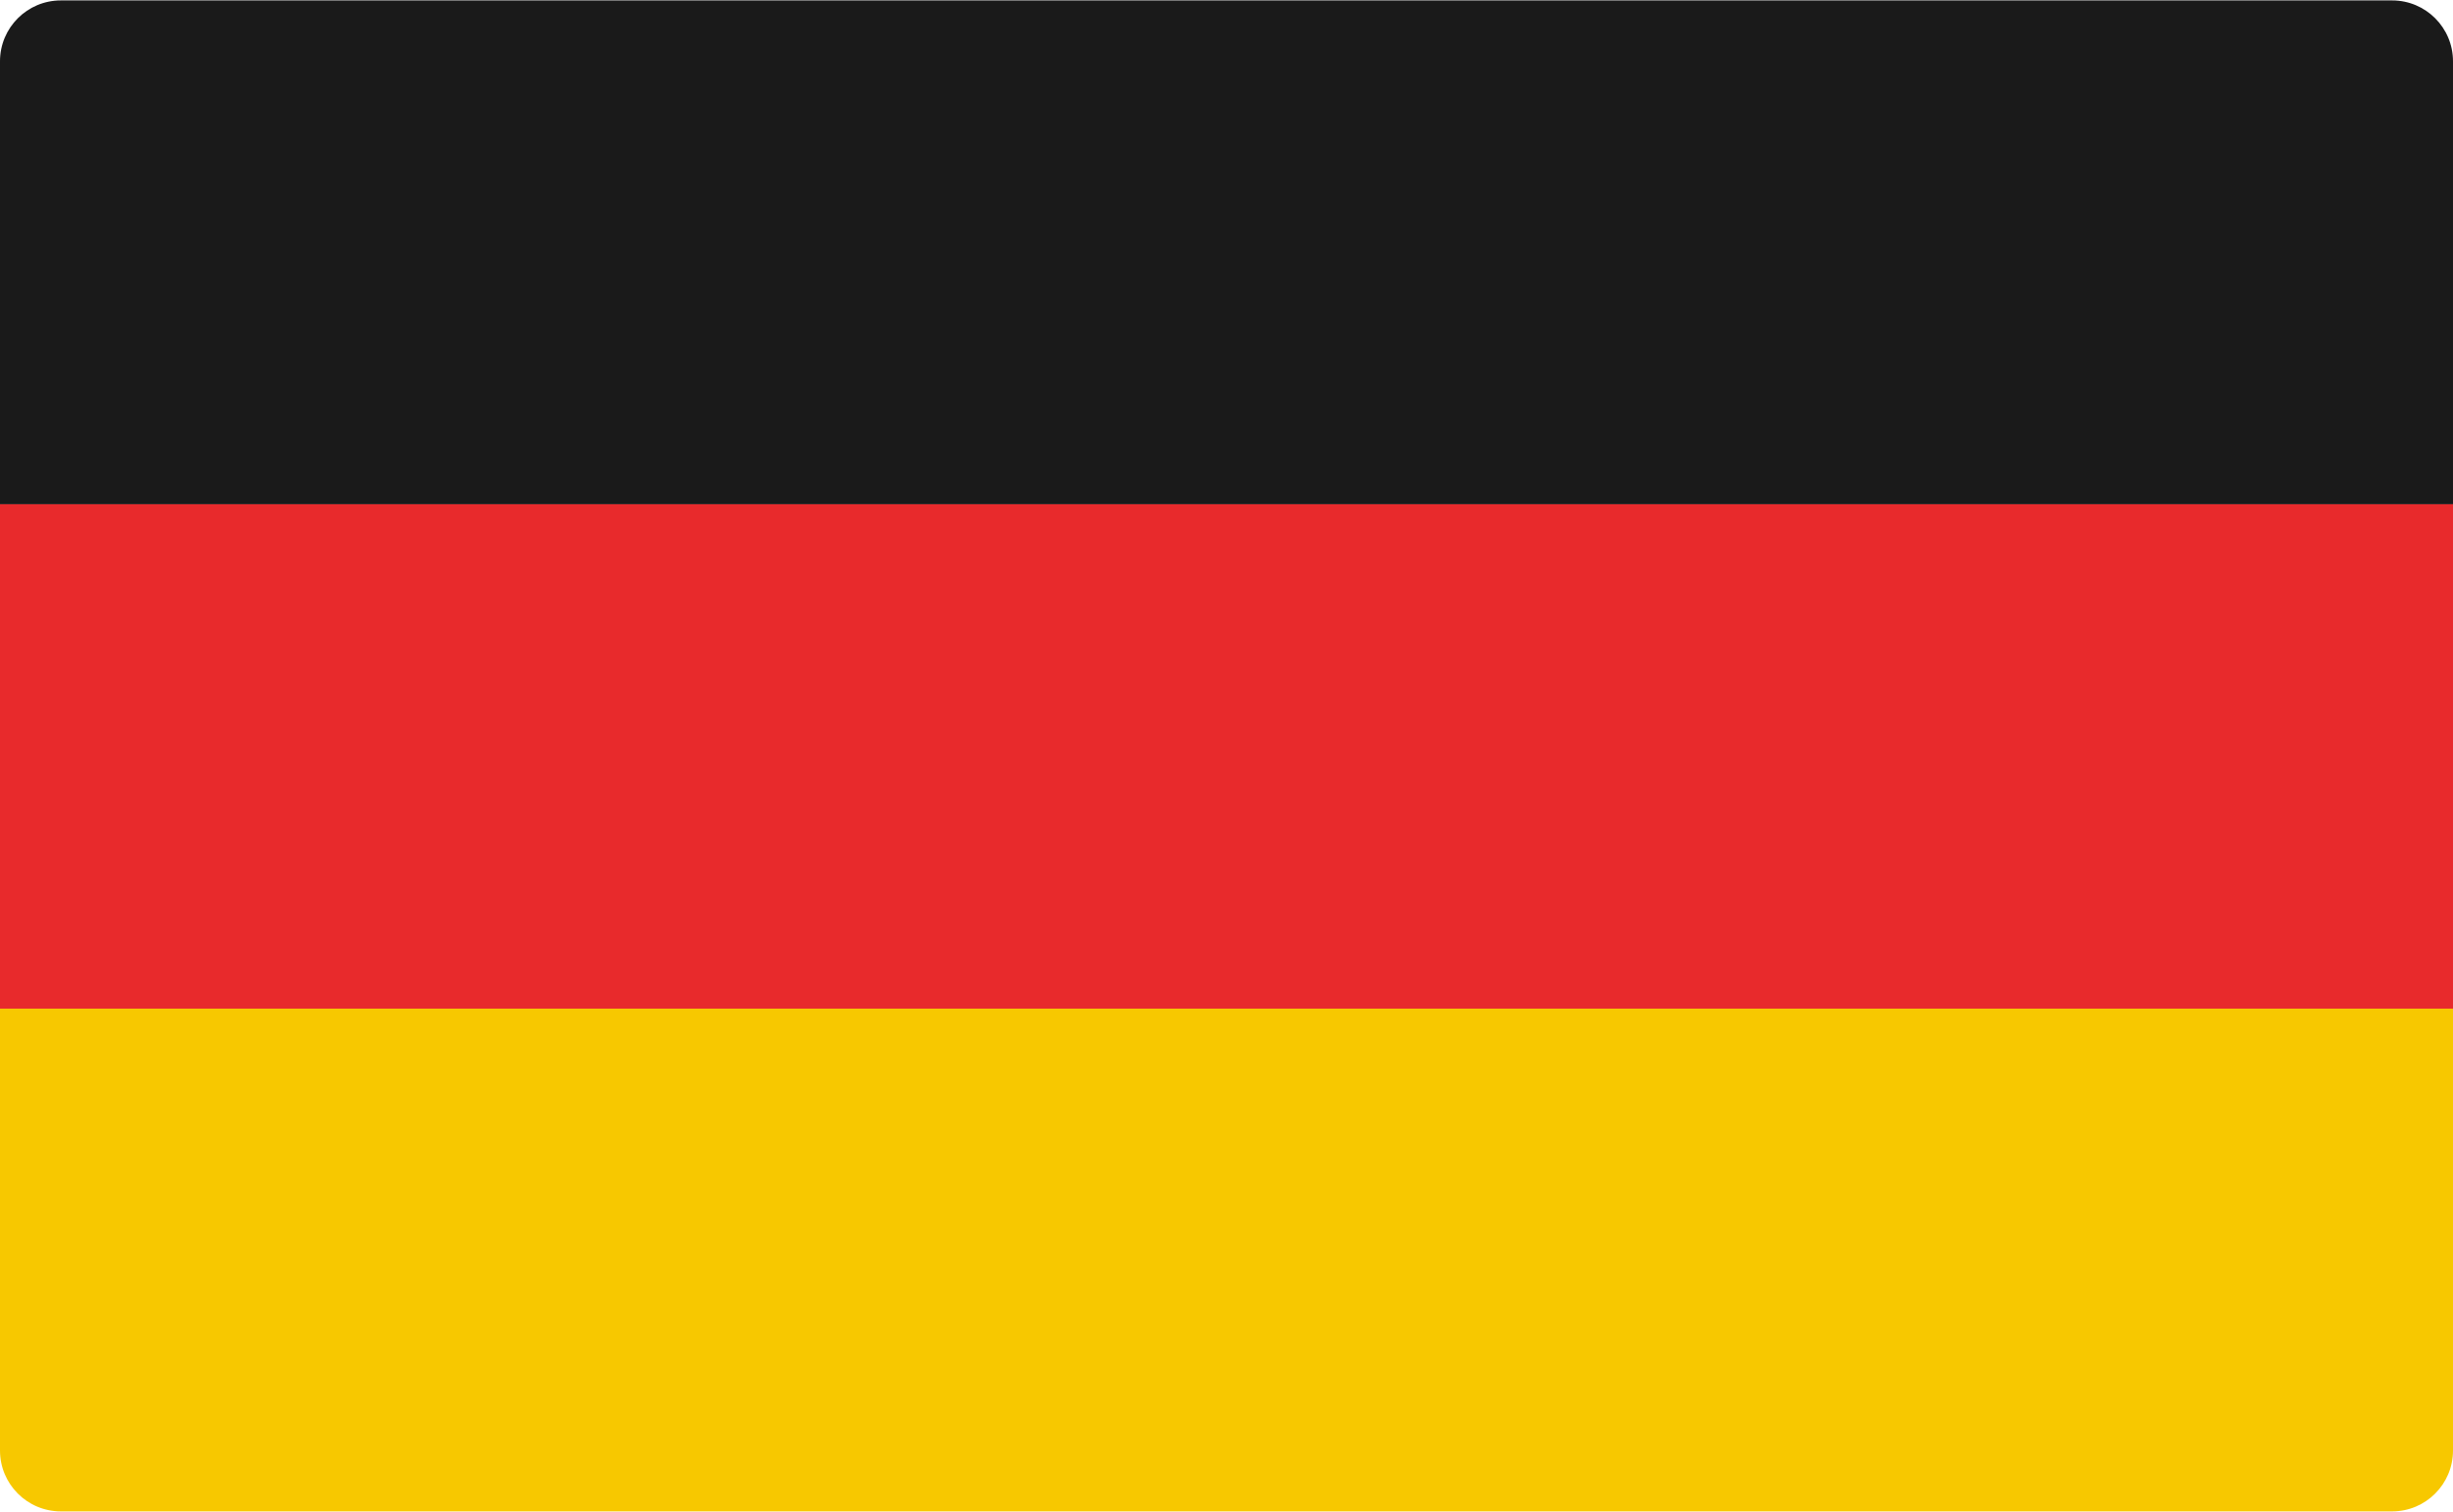 <?xml version="1.0" encoding="UTF-8"?>
<!DOCTYPE svg PUBLIC "-//W3C//DTD SVG 1.1//EN" "http://www.w3.org/Graphics/SVG/1.1/DTD/svg11.dtd">
<!-- Creator: CorelDRAW 2018 (64-Bit) -->
<svg xmlns="http://www.w3.org/2000/svg" xml:space="preserve" width="245px" height="151px" version="1.1" style="shape-rendering:geometricPrecision; text-rendering:geometricPrecision; image-rendering:optimizeQuality; fill-rule:evenodd; clip-rule:evenodd"
viewBox="0 0 4591 2828"
 xmlns:xlink="http://www.w3.org/1999/xlink">
 <defs>
  <style type="text/css">
   <![CDATA[
    .fil0 {fill:#1A1A1A}
    .fil1 {fill:#E82A2C}
    .fil2 {fill:#F7C800}
   ]]>
  </style>
 </defs>
 <g id="Layer_x0020_1">
  <g id="_2587200257984">
   <path class="fil0" d="M114 0l4363 0c63,0 114,51 114,114l0 829 -4591 0 0 -829c0,-63 51,-114 114,-114z"/>
   <polygon class="fil1" points="4591,943 4591,1887 0,1887 0,943 "/>
   <path class="fil2" d="M4591 1887l0 827c0,63 -51,114 -114,114l-4363 0c-63,0 -114,-51 -114,-114l0 -827 4591 0z"/>
  </g>
 </g>
</svg>
